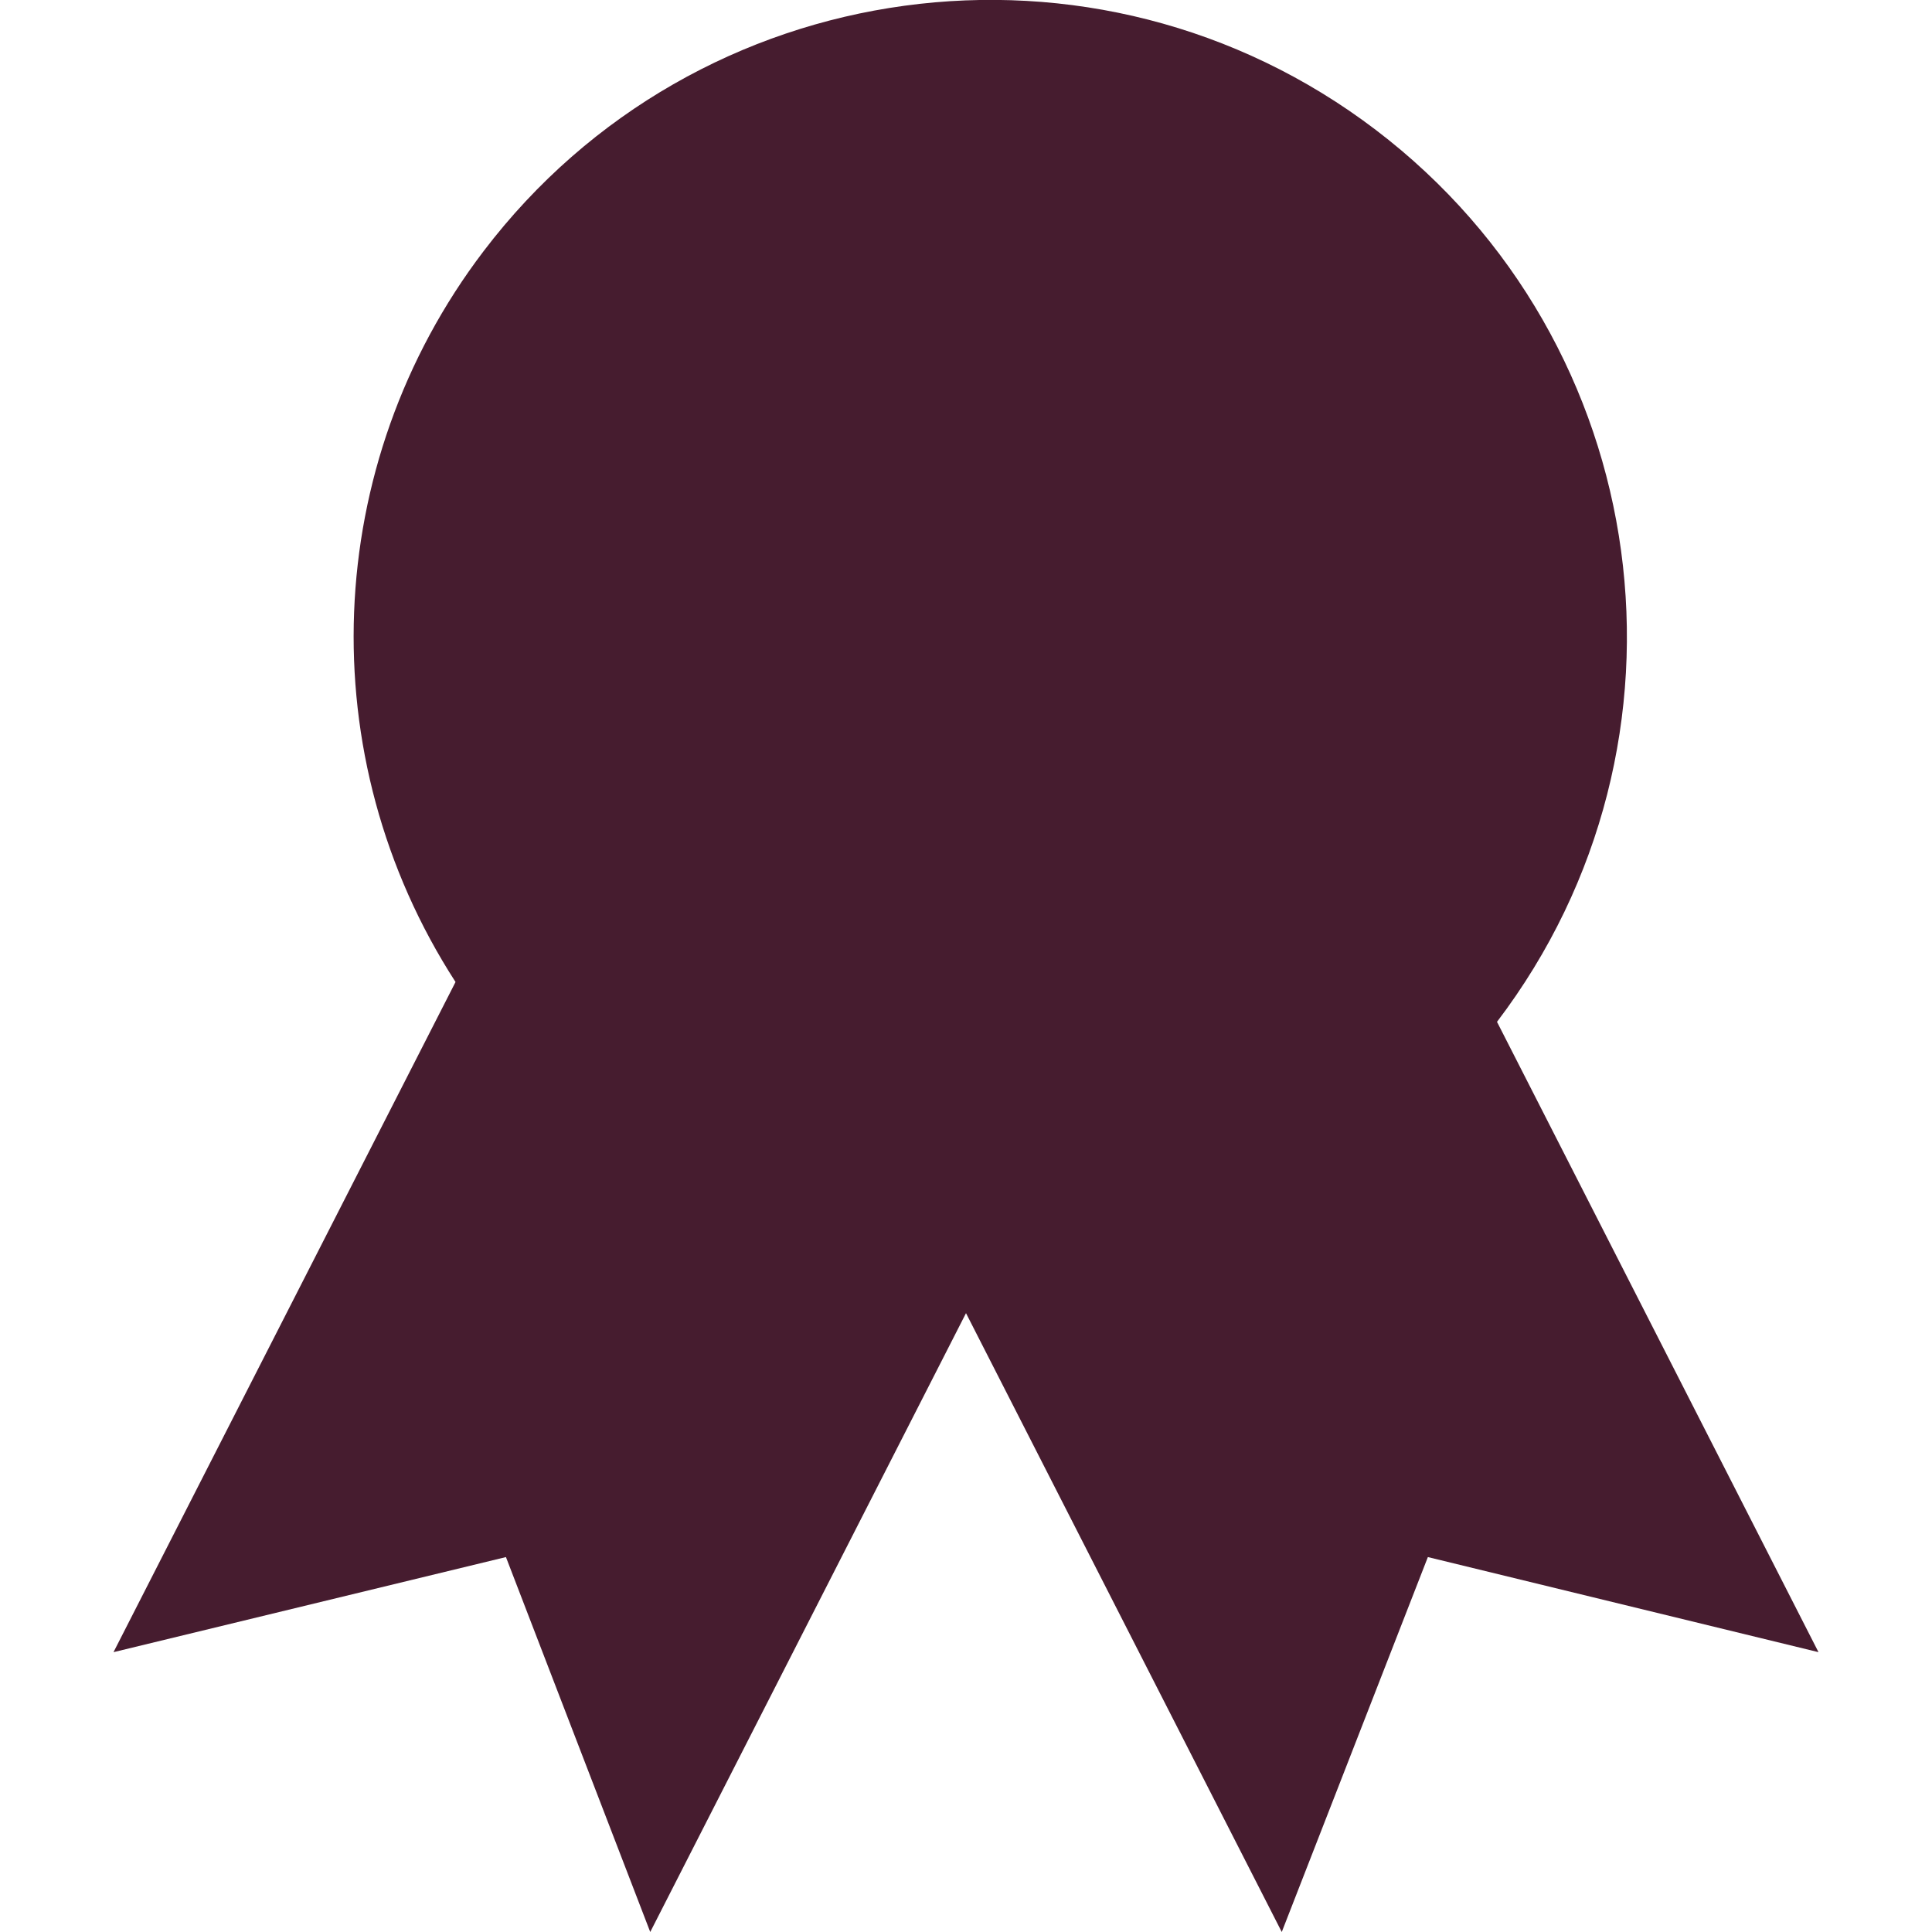<?xml version="1.0" encoding="UTF-8"?><svg id="Layer_1" xmlns="http://www.w3.org/2000/svg" viewBox="0 0 64 64"><defs><style>.cls-1{fill:#461c2f;}</style></defs><g id="Layer_2"><g id="Layer_1-2"><path class="cls-1" d="M49.59,33.85c7.05-9.27,5.25-22.5-4.02-29.55C36.3-2.75,23.07-.95,16.02,8.32c-5.38,7.07-5.75,16.75-.93,24.21L3.76,54.73l13-3.15,4.78,12.42,10.46-20.5,10.46,20.5,4.84-12.42,12.94,3.15-10.65-20.88Z"/></g></g></svg>